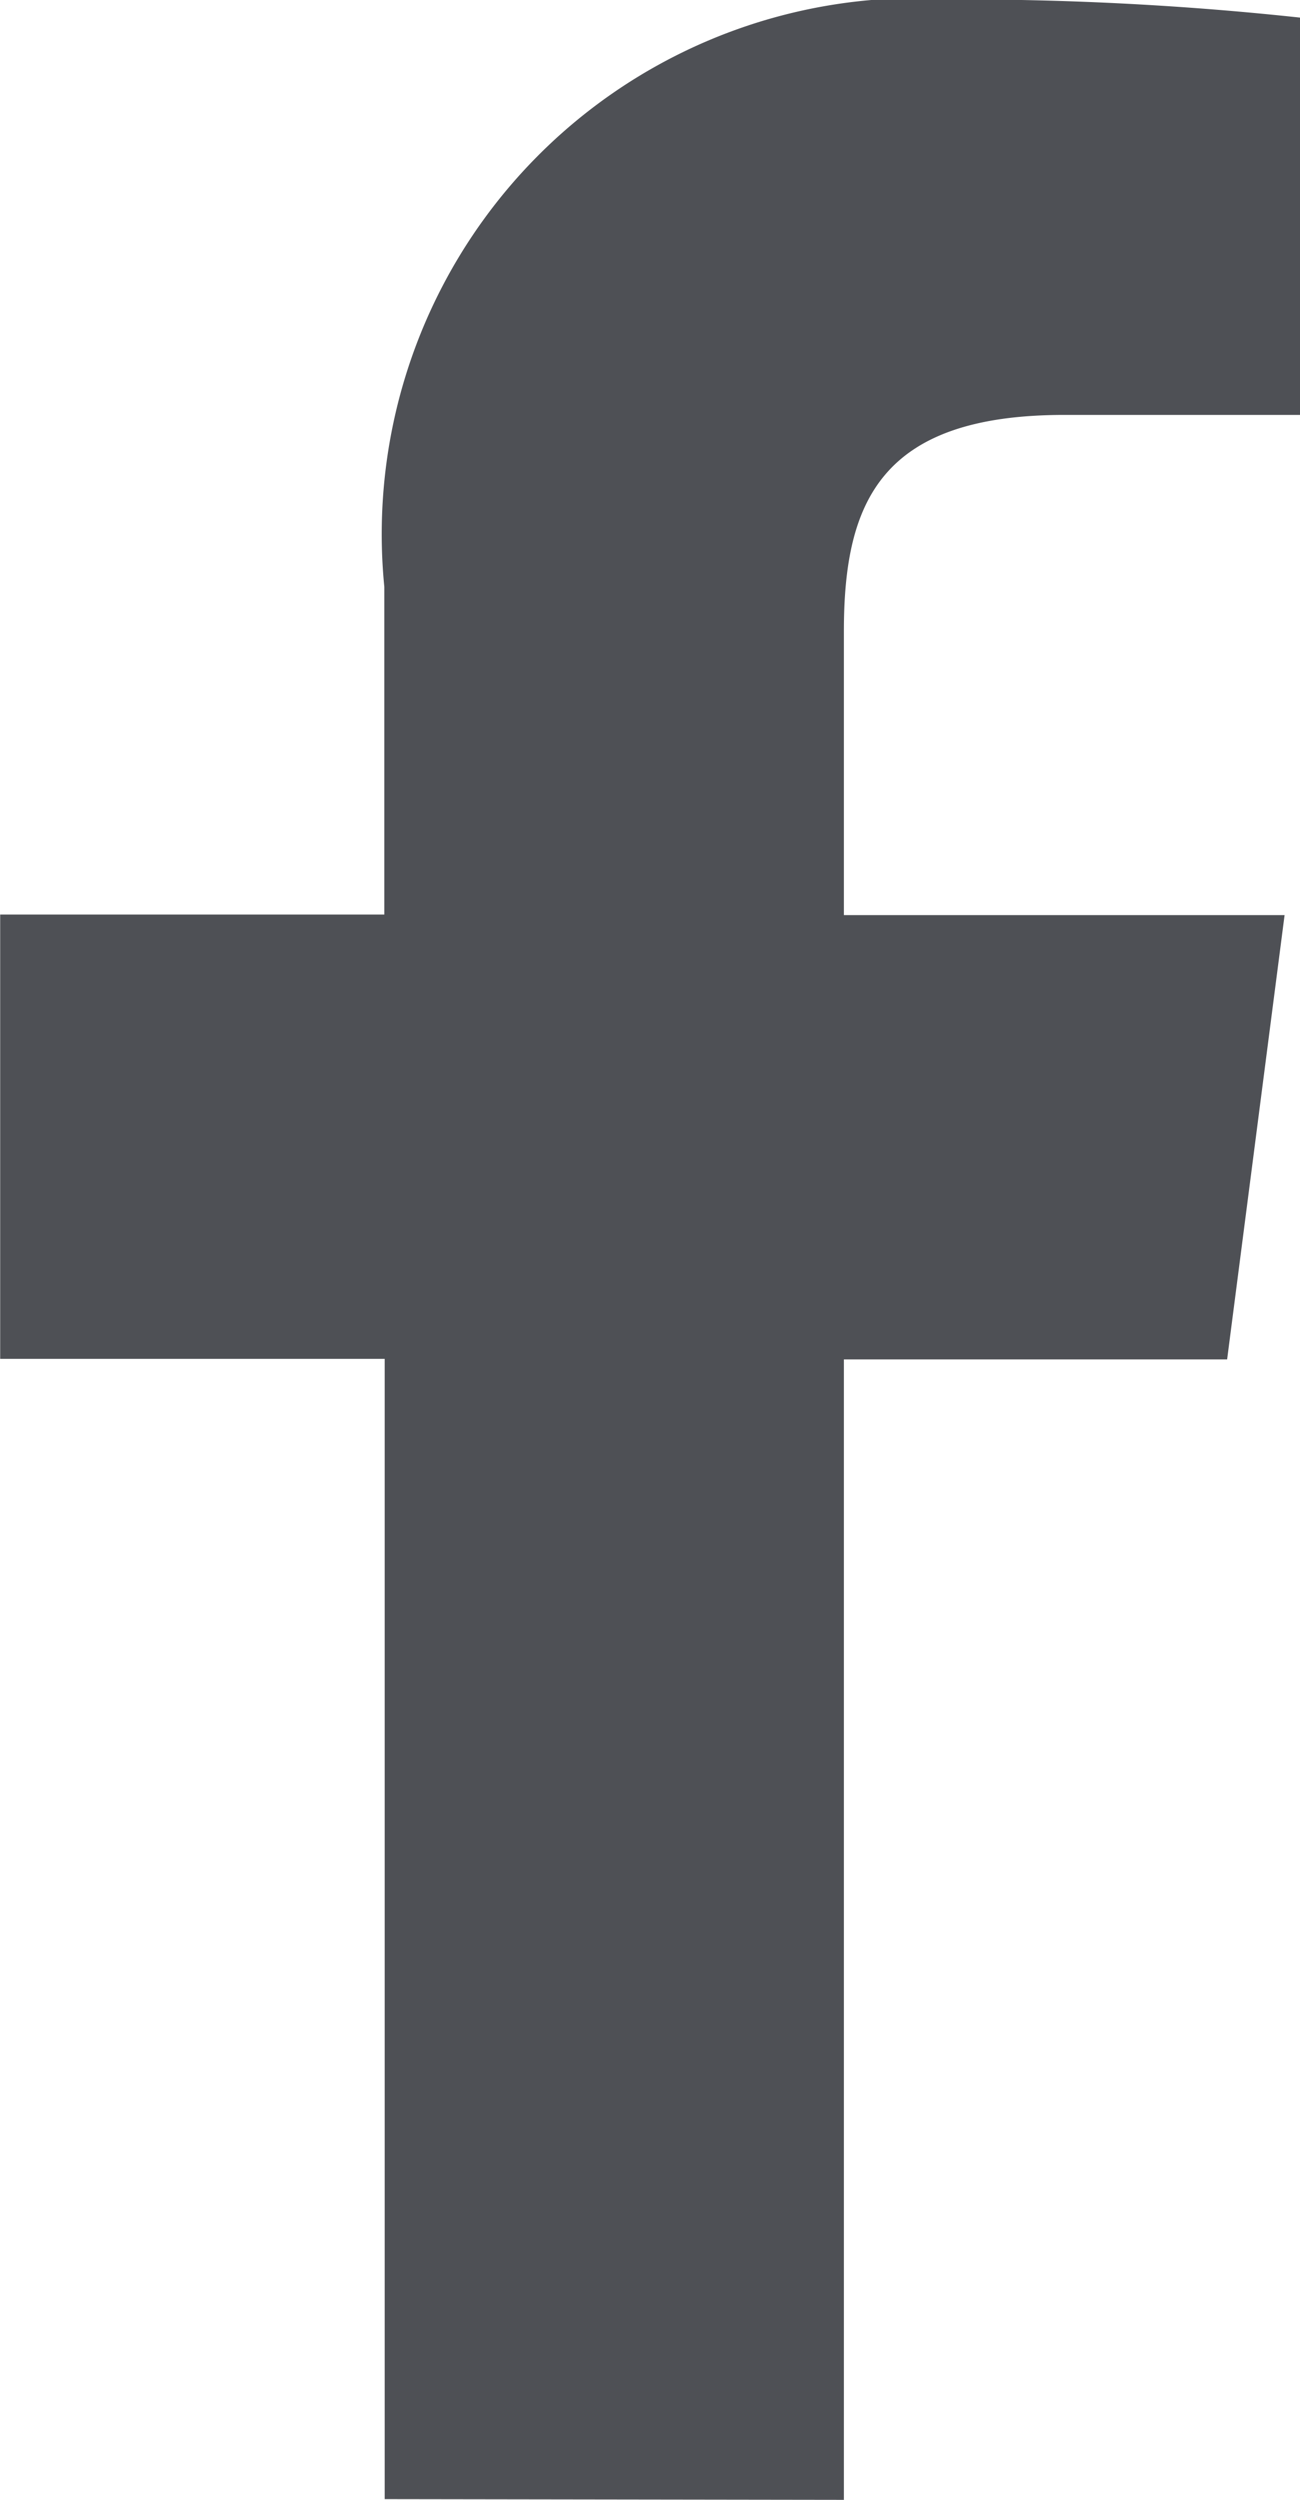 <svg id="Group_19" data-name="Group 19" xmlns="http://www.w3.org/2000/svg" width="7.171" height="13.779" viewBox="0 0 7.171 13.779">
  <g id="Group_19-2" data-name="Group 19" transform="translate(0 0)">
    <path id="Path_8" data-name="Path 8" d="M294.433,425.446V419.16h2.114l.317-2.449h-2.431v-1.564c0-.71.2-1.193,1.216-1.193h1.3v-2.19a17.379,17.379,0,0,0-1.894-.1,2.955,2.955,0,0,0-3.157,3.238v1.806h-2.119v2.449H291.9v6.285Z" transform="translate(-289.778 -411.667)" fill="#4E5055"/>
  </g>
</svg>
